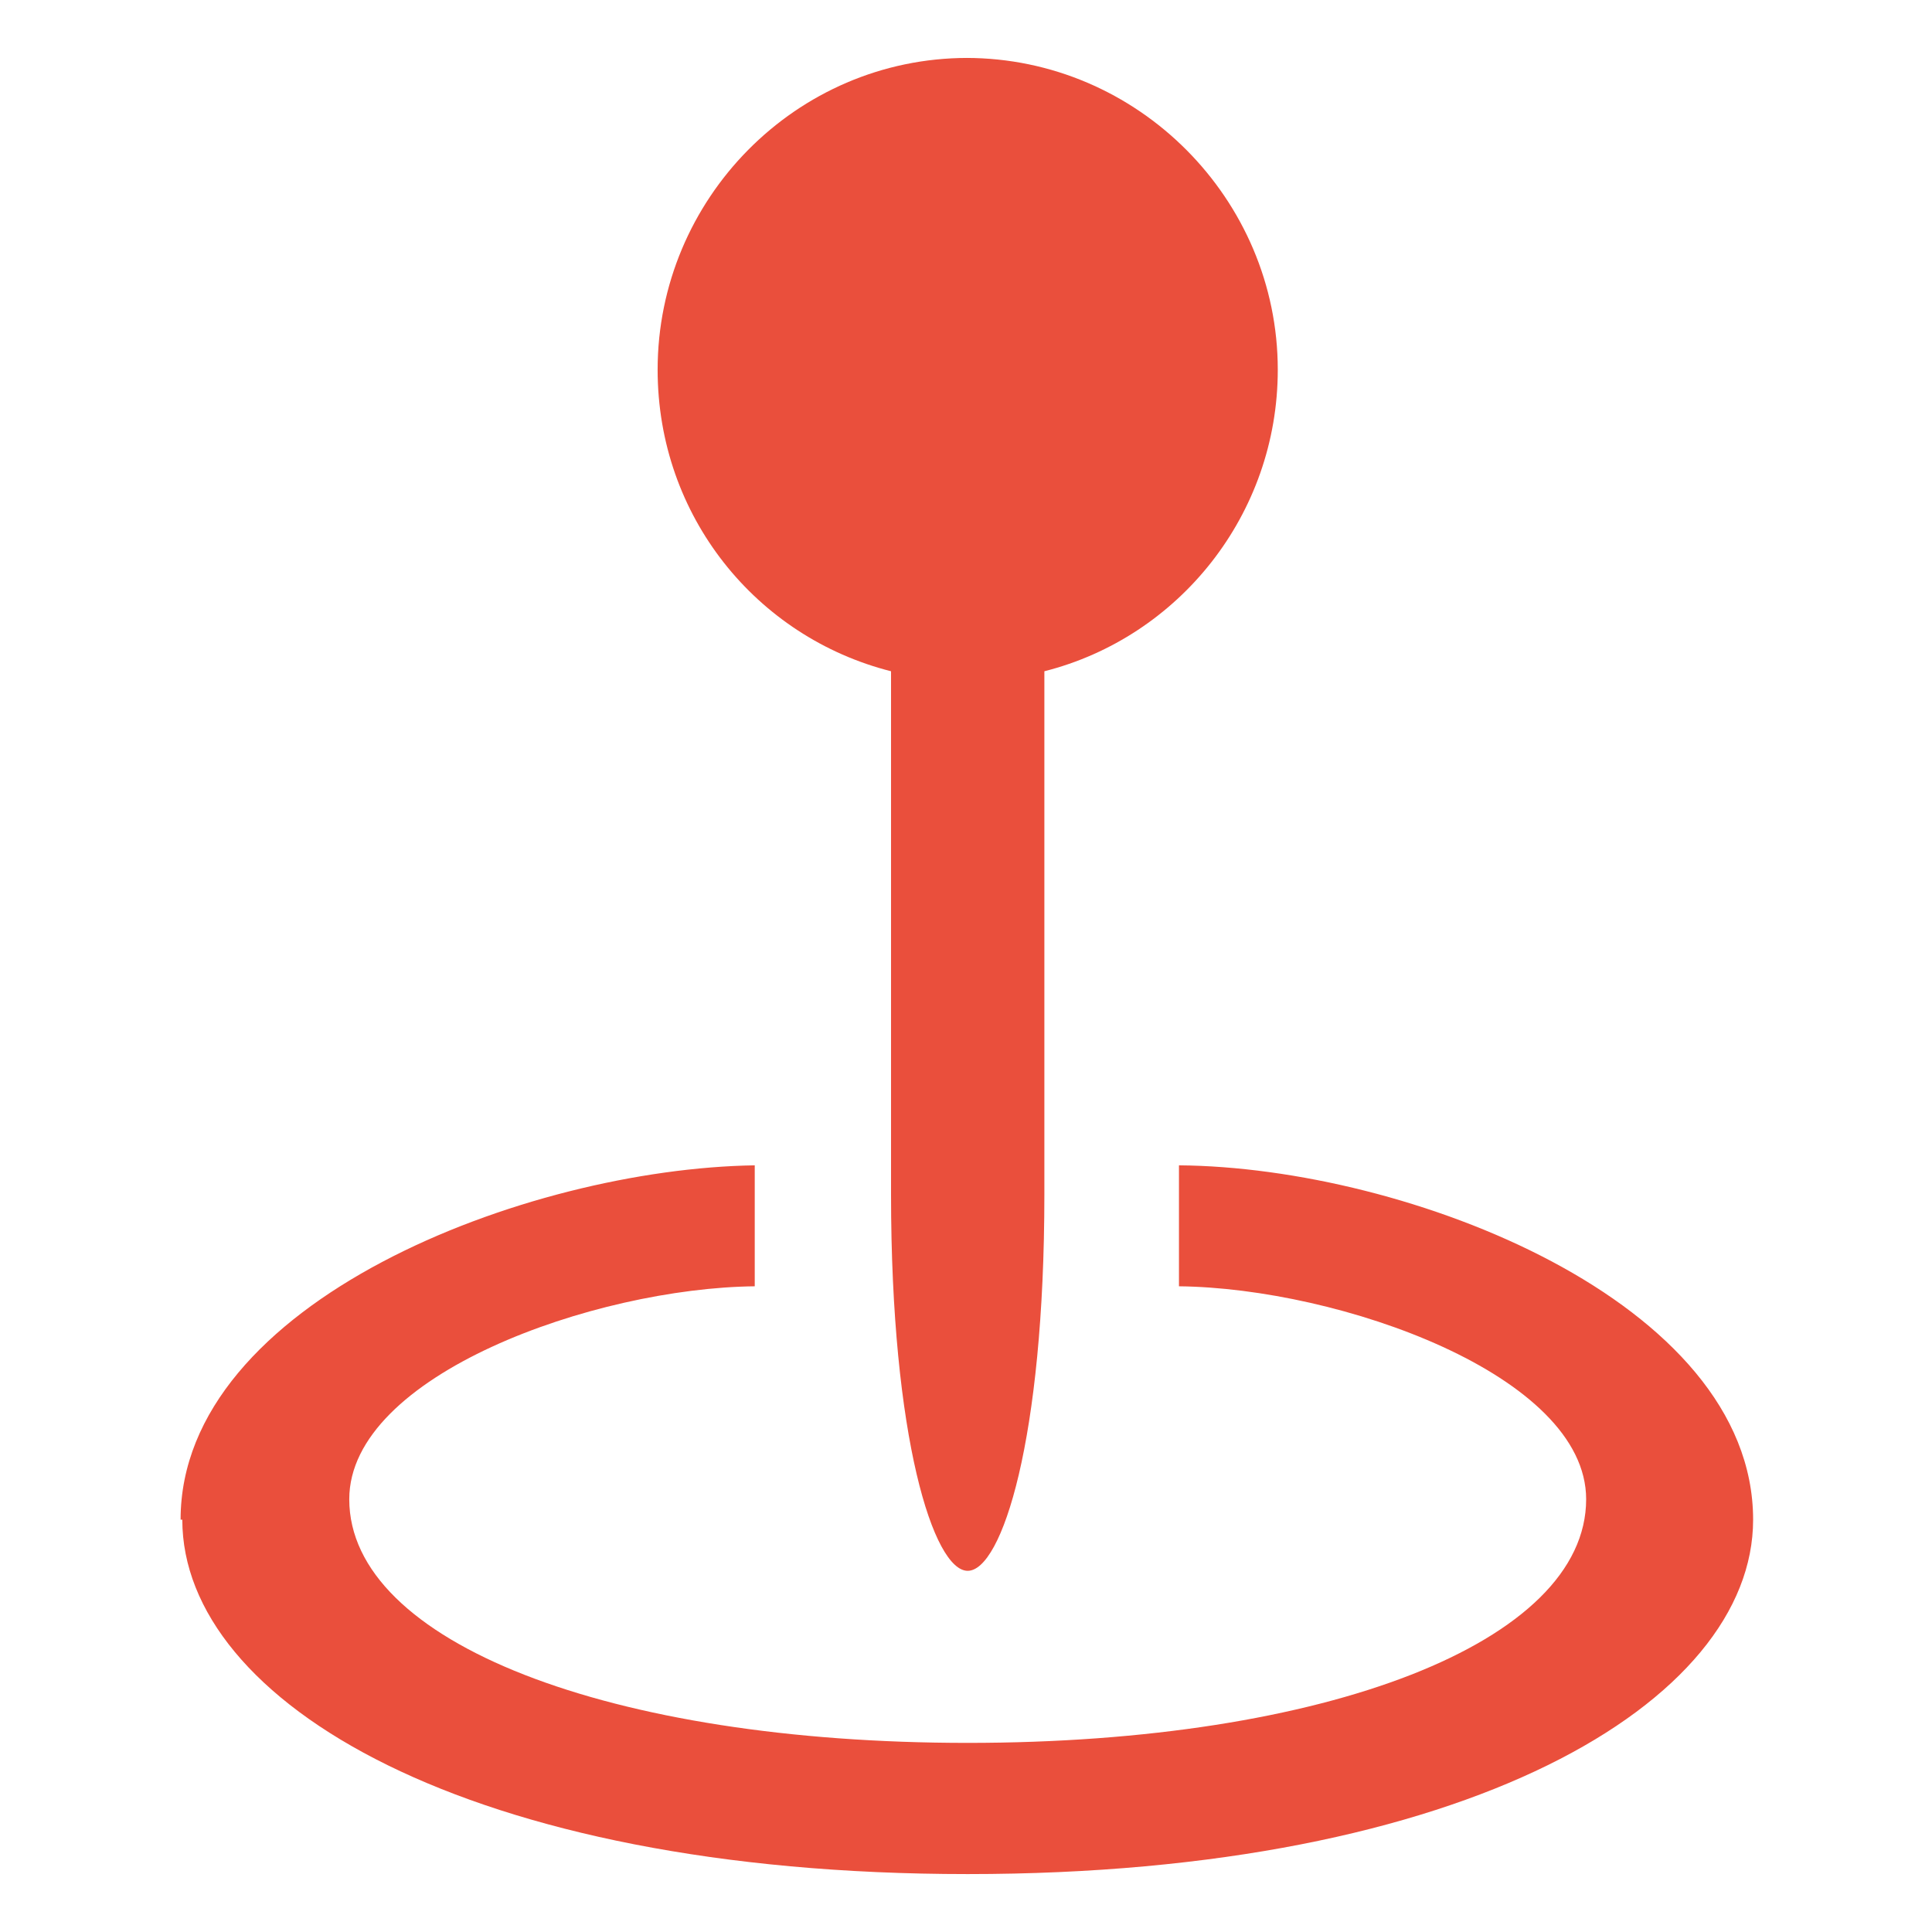 <?xml version="1.0" encoding="UTF-8"?>
<svg id="Ebene_1" data-name="Ebene 1" xmlns="http://www.w3.org/2000/svg" viewBox="0 0 11.34 11.34">
  <defs>
    <style>
      .cls-1 {
        fill: #ea4f3c;
      }
    </style>
  </defs>
  <path class="cls-1" d="M1.06,8.92c0-1.28,2.03-2.06,3.37-2.08v.71c-.94.01-2.38.52-2.38,1.25,0,.84,1.53,1.43,3.63,1.43s3.63-.59,3.63-1.43c0-.73-1.45-1.24-2.39-1.25v-.71c1.34.01,3.37.8,3.37,2.08,0,1.07-1.68,2.08-4.61,2.08s-4.61-1.01-4.61-2.08ZM5.67.34c1.01,0,1.83.83,1.83,1.83,0,.85-.58,1.57-1.37,1.77v3.07c0,1.44-.25,2.21-.45,2.21s-.45-.78-.45-2.21v-3.07c-.79-.2-1.37-.91-1.37-1.77,0-1,.81-1.83,1.82-1.83Z"/>
</svg>
